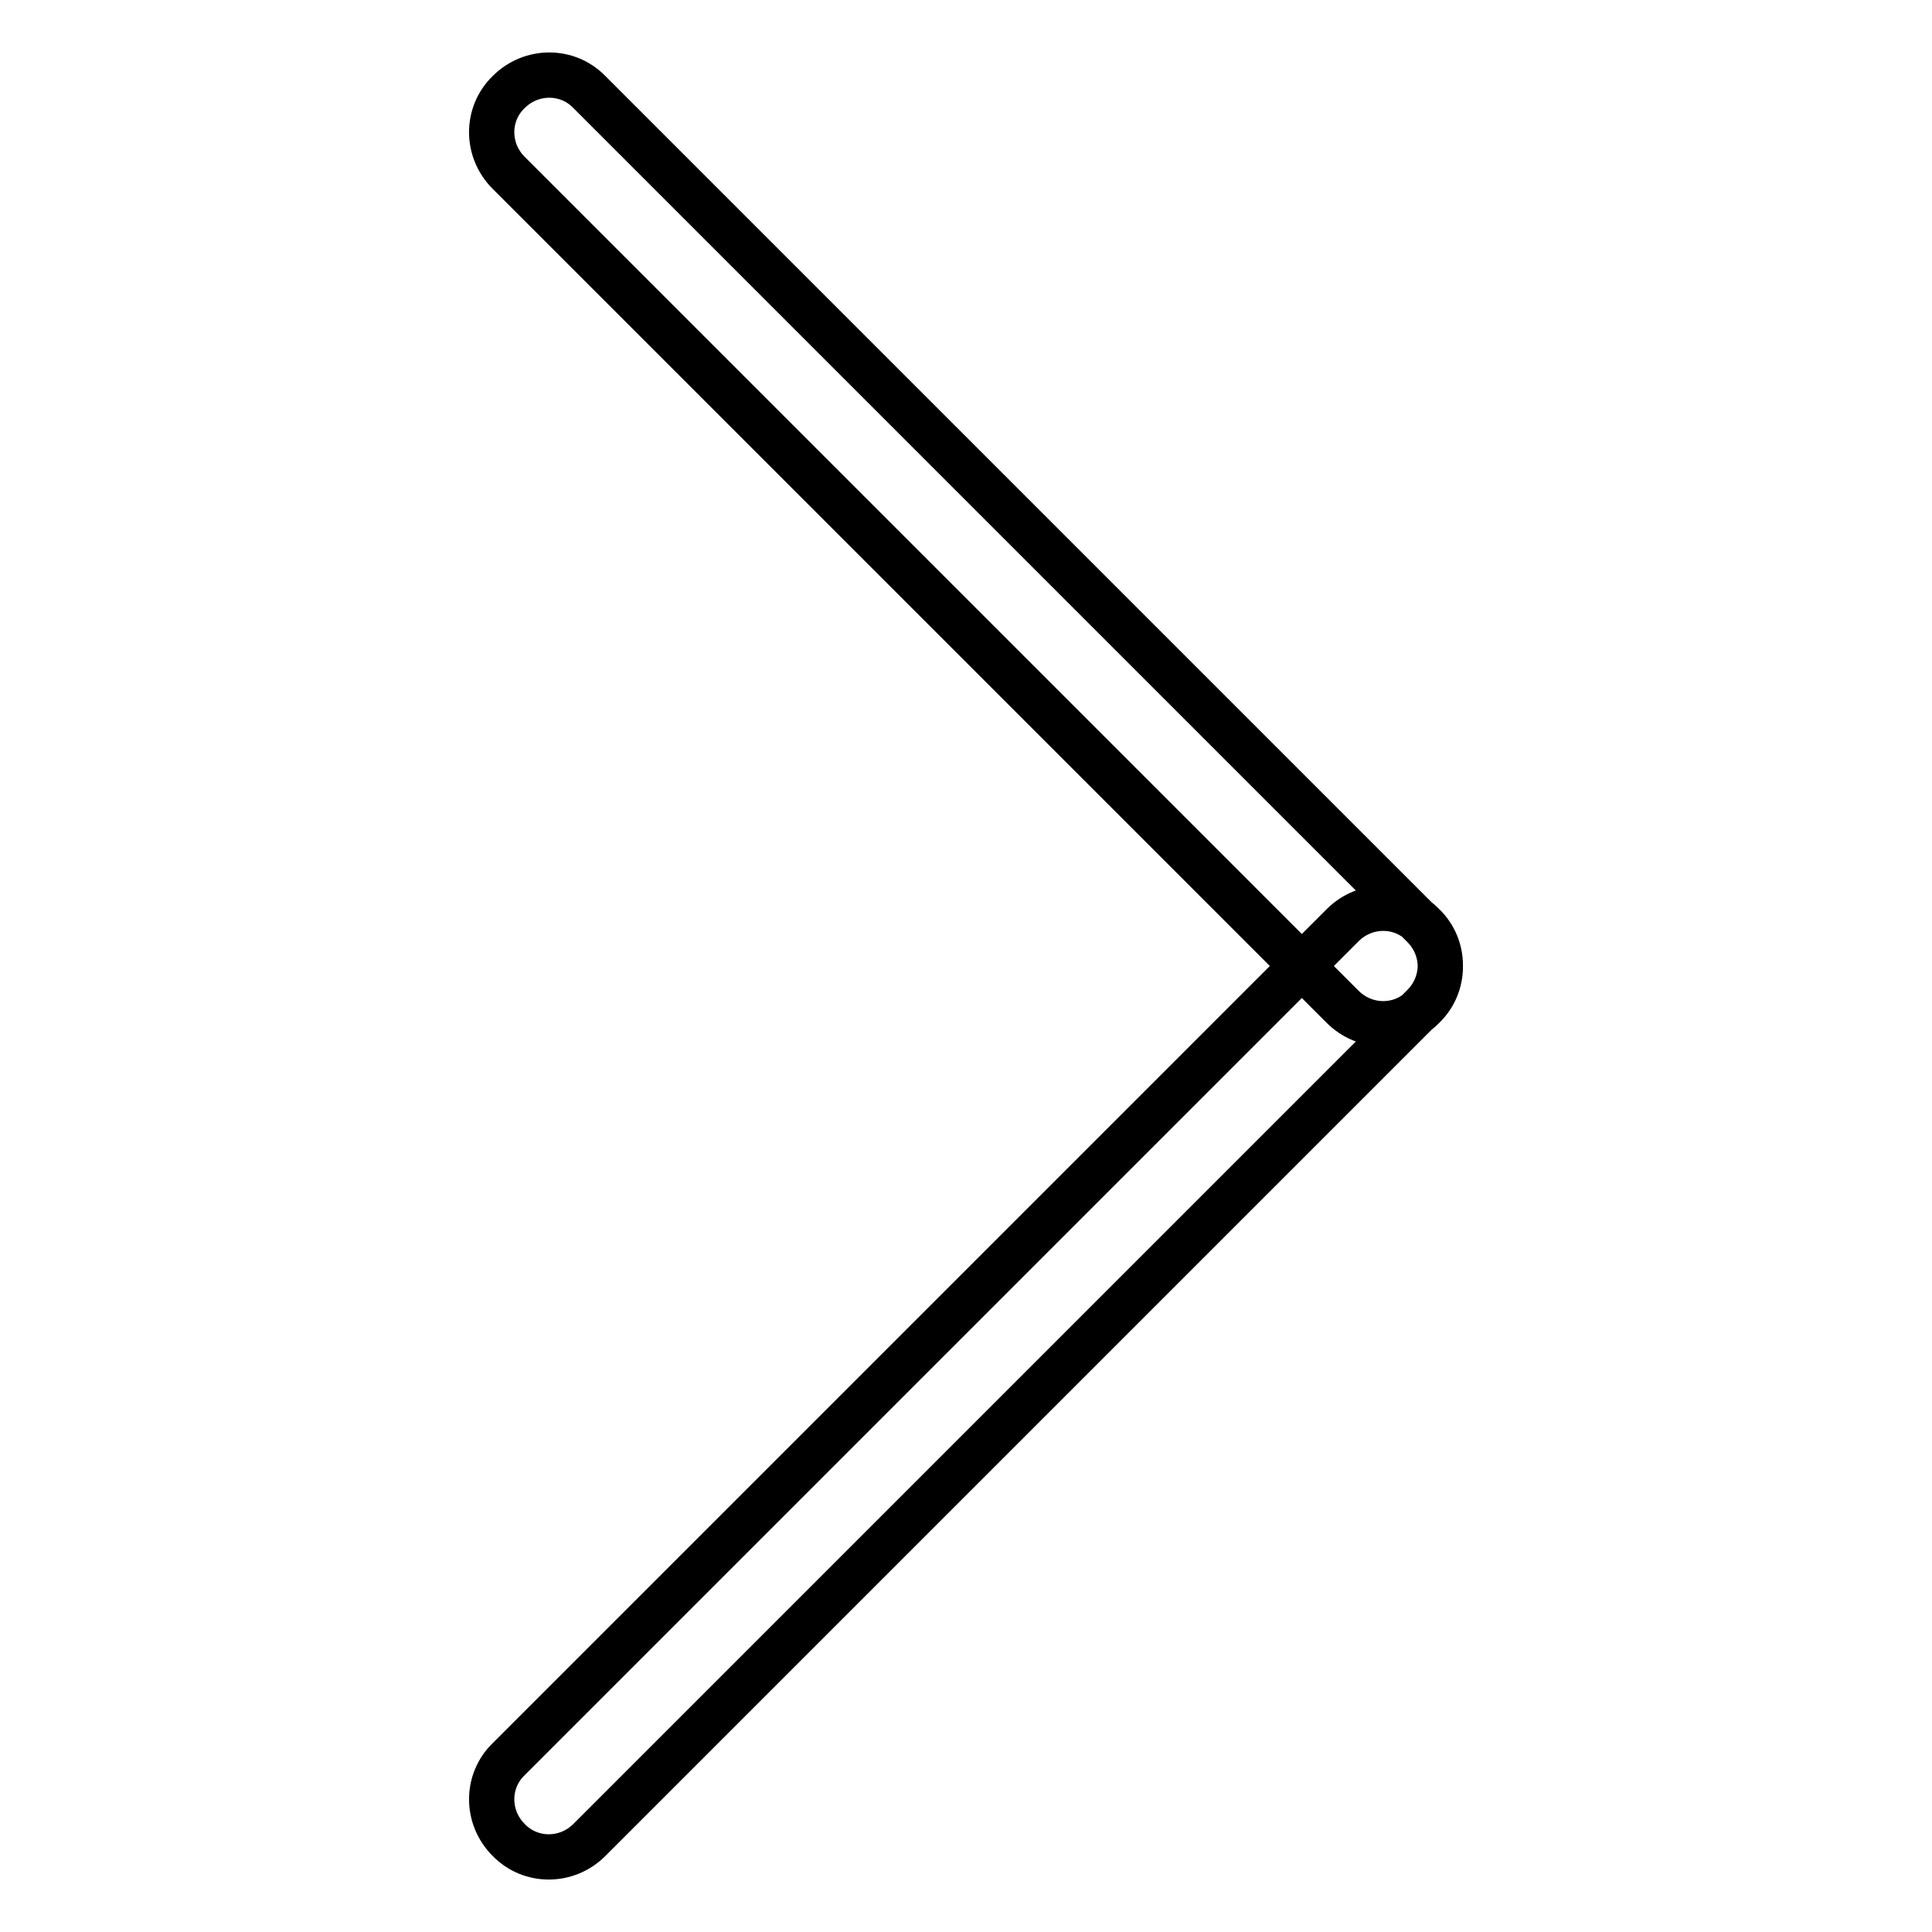 <?xml version="1.0" encoding="utf-8"?>
<!-- Svg Vector Icons : http://www.onlinewebfonts.com/icon -->
<!DOCTYPE svg PUBLIC "-//W3C//DTD SVG 1.1//EN" "http://www.w3.org/Graphics/SVG/1.1/DTD/svg11.dtd">
<svg version="1.1" xmlns="http://www.w3.org/2000/svg" xmlns:xlink="http://www.w3.org/1999/xlink" x="0px" y="0px" viewBox="0 0 256 256" enable-background="new 0 0 256 256" xml:space="preserve">
<g> <path stroke-width="6" fill-opacity="0" stroke="#000000"  d="M177.9,133.4L67.4,22.9c-3-3-3-7.8,0-10.7c3-3,7.8-3,10.7,0l110.5,110.5c3,3,3,7.8,0,10.7 C185.7,136.4,180.9,136.4,177.9,133.4L177.9,133.4z M188.6,133.3L78.1,243.8c-3,3-7.8,3-10.7,0c-3-3-3-7.8,0-10.7l110.5-110.5 c3-3,7.8-3,10.7,0C191.6,125.5,191.6,130.3,188.6,133.3L188.6,133.3z"/></g>
</svg>